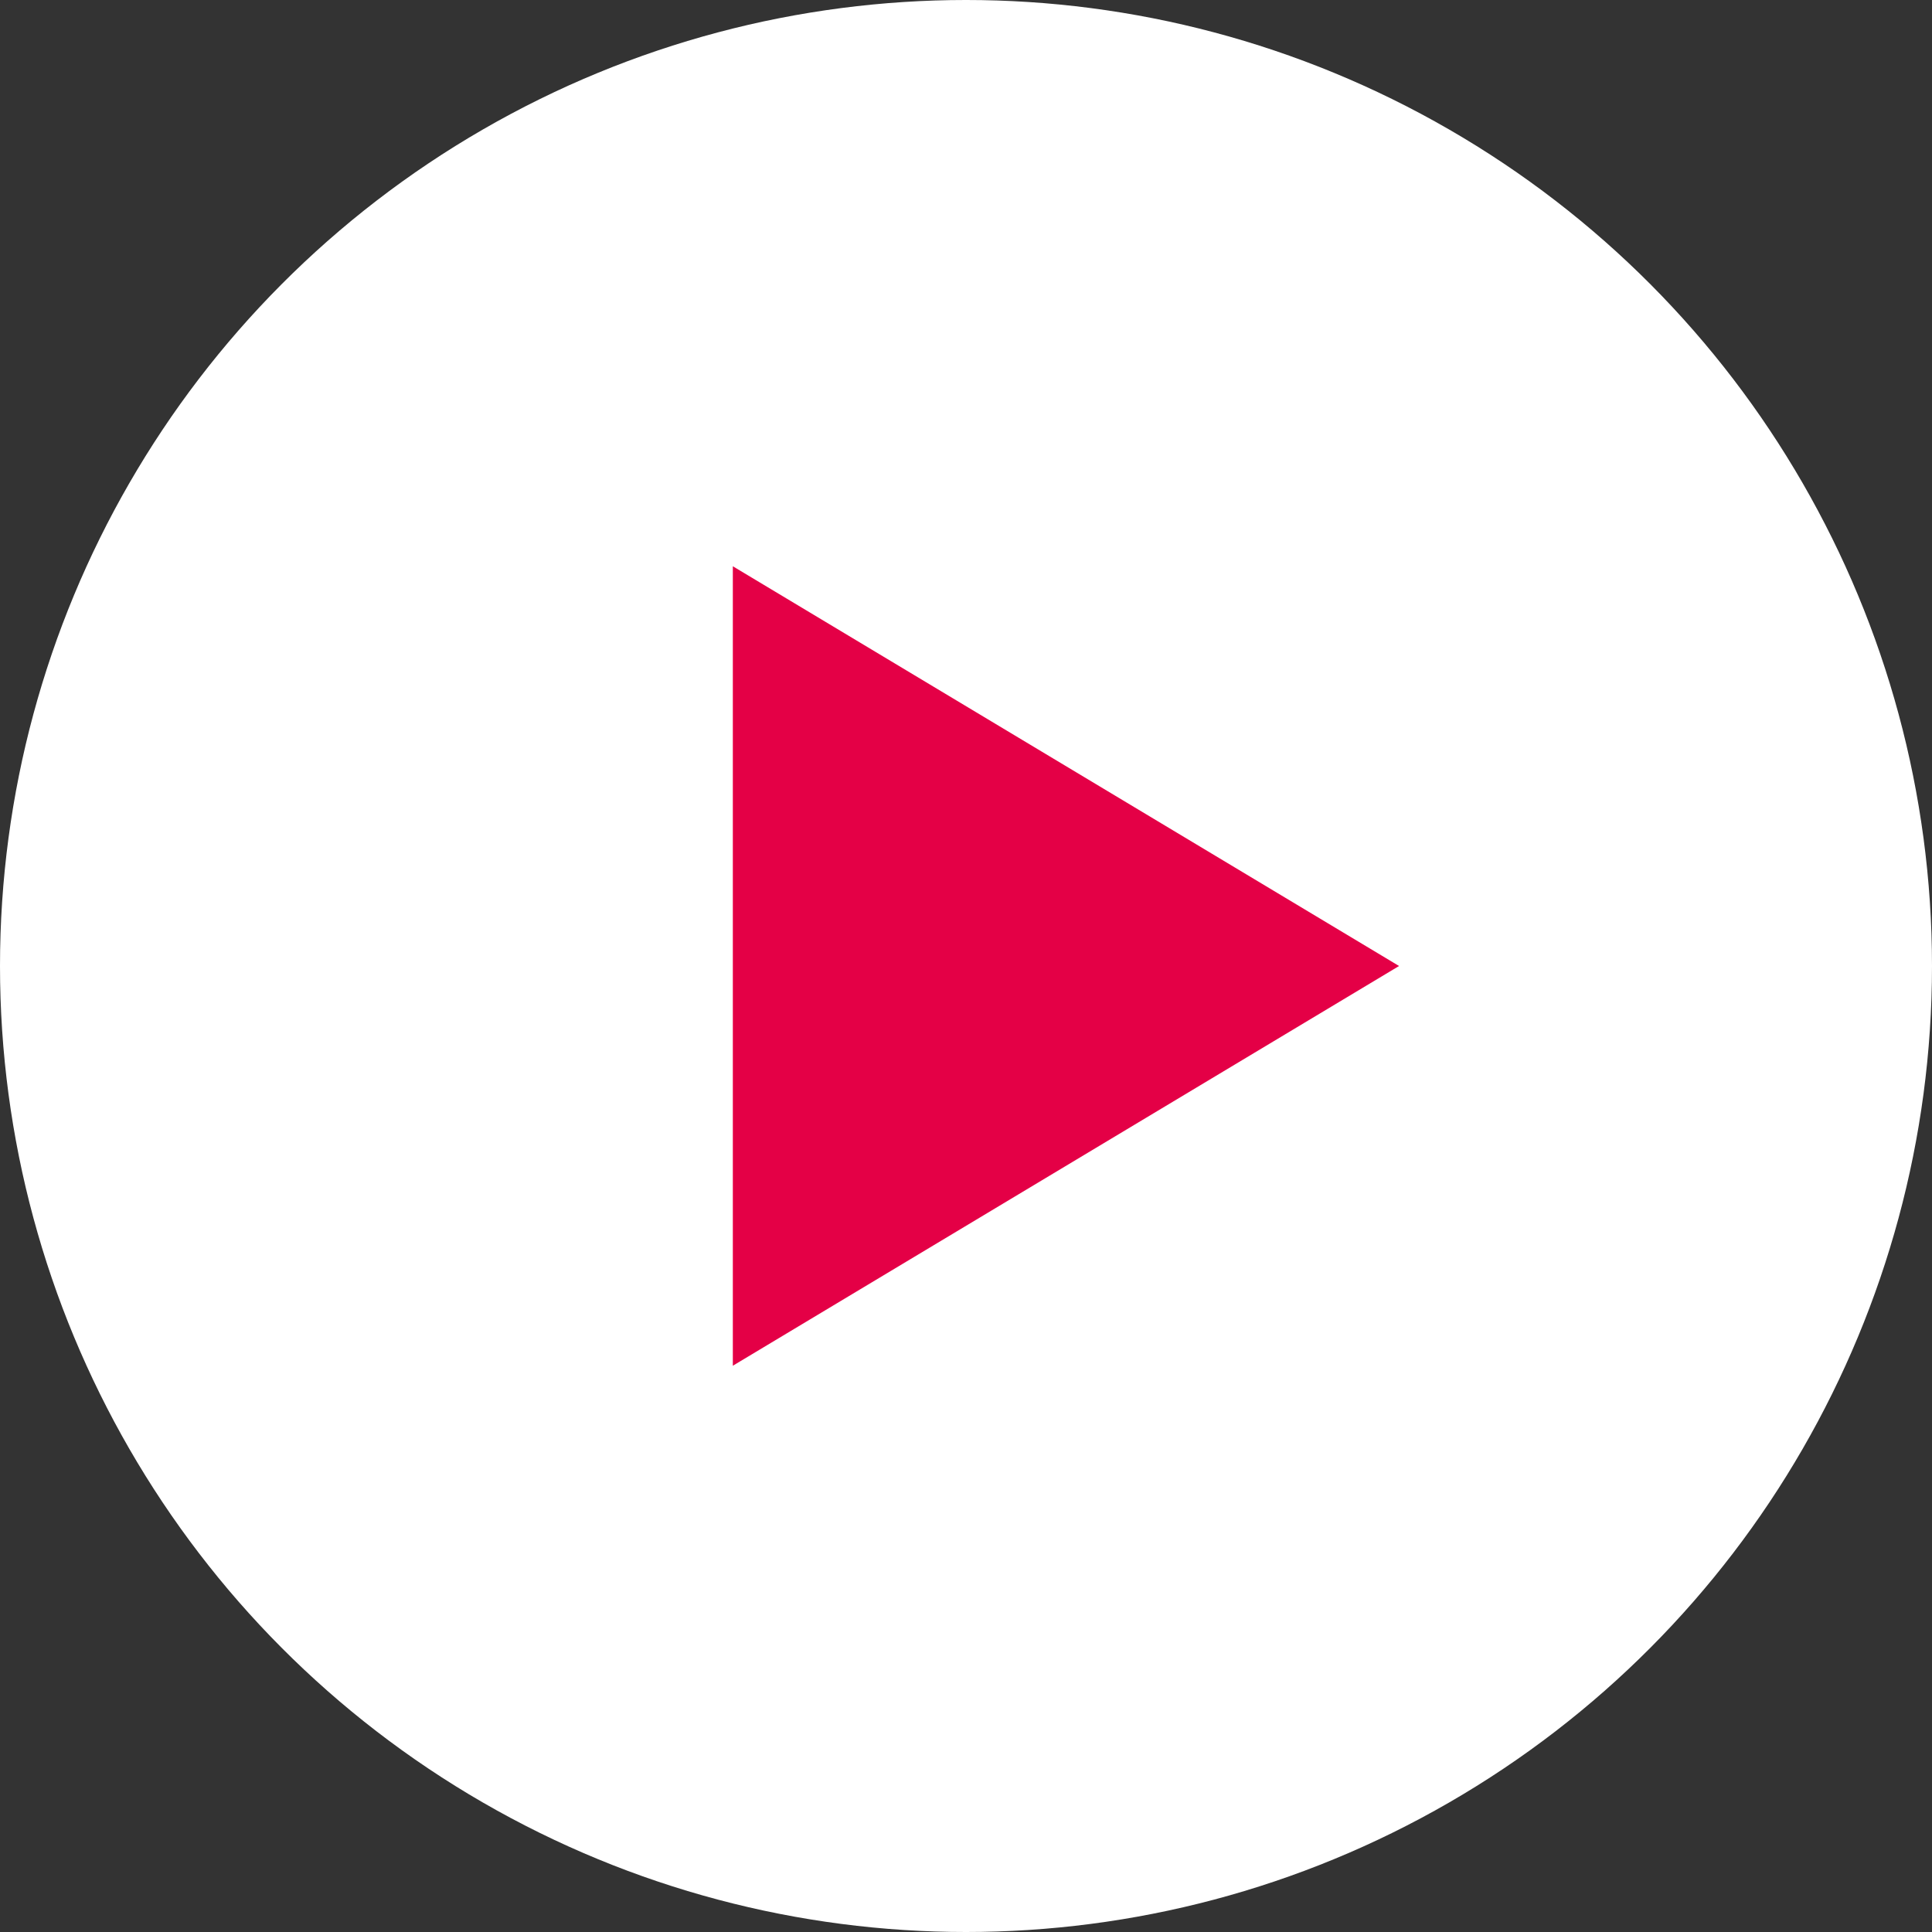 <svg xmlns="http://www.w3.org/2000/svg" width="58" height="58" viewBox="0 0 58 58"><rect x="0" y="0" width="58" height="58" fill="#333333" stroke="none"/><g transform="translate(-787 -5193)"><circle cx="29" cy="29" r="29" transform="translate(787 5193)" fill="#fff"/><path d="M12-1,24,19H0Z" transform="translate(828 5210) rotate(90)" fill="#e40046"/></g></svg>
